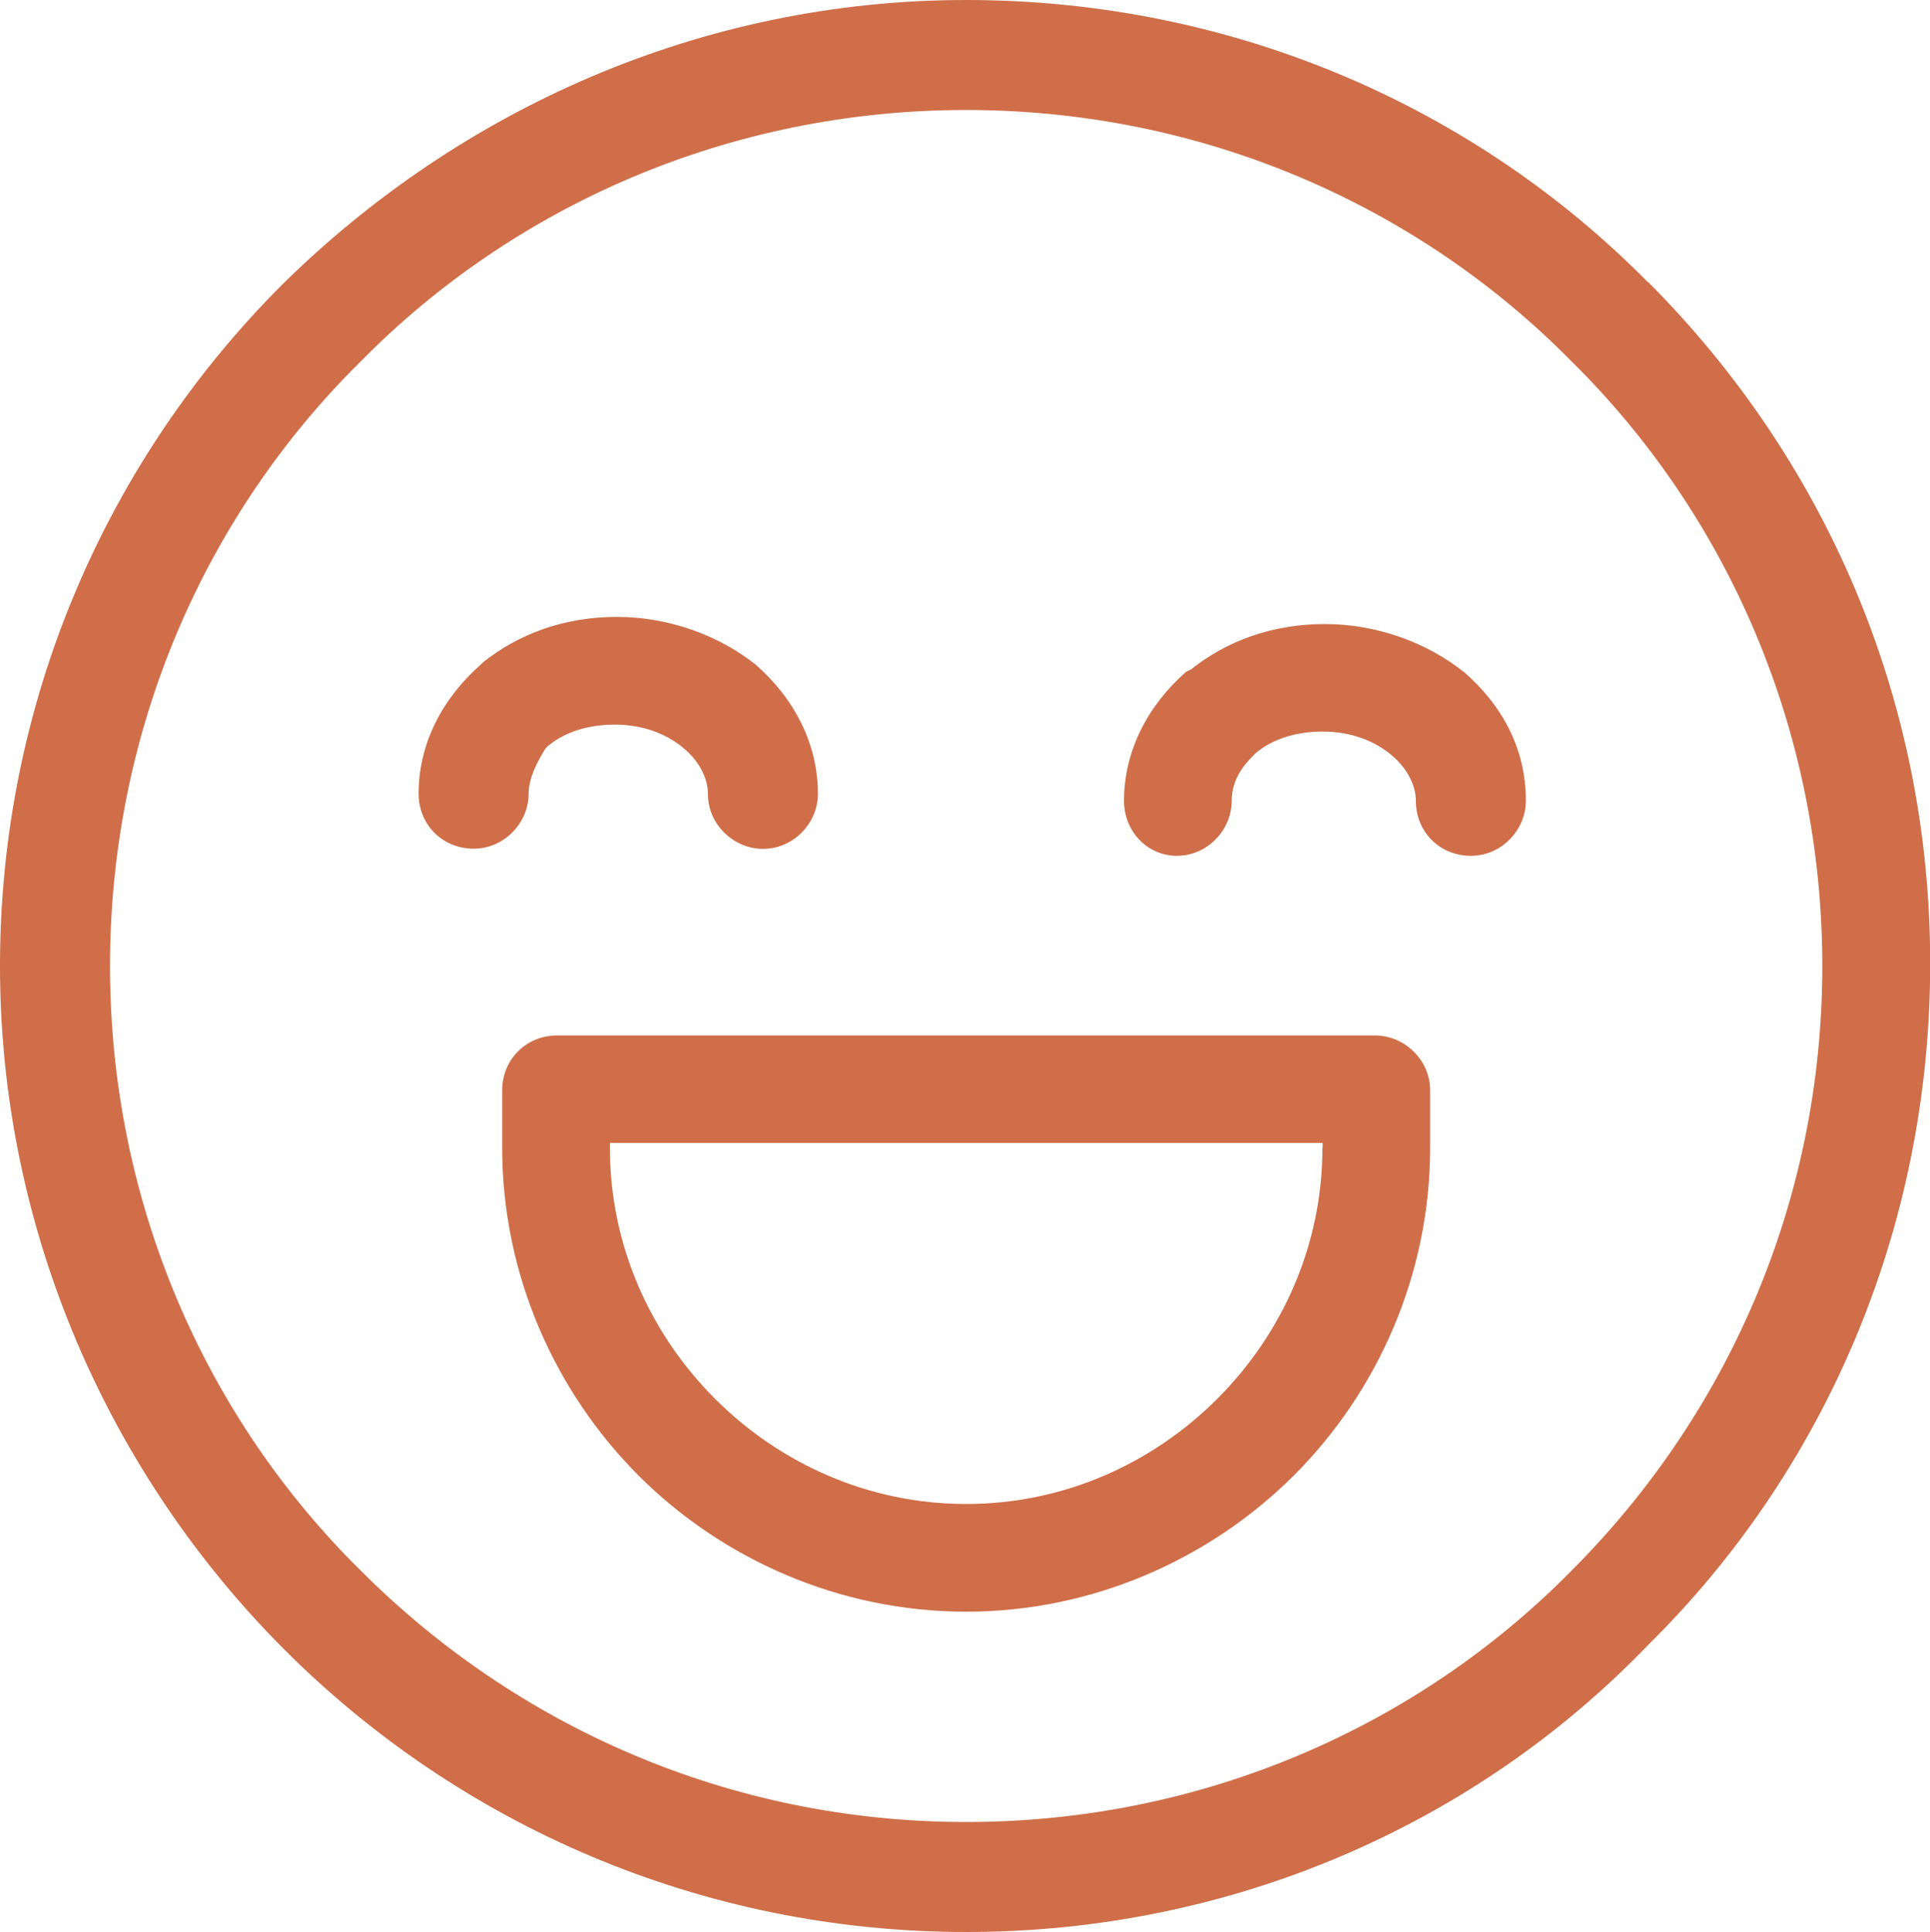 <?xml version="1.0" encoding="UTF-8"?><svg id="Layer_2" xmlns="http://www.w3.org/2000/svg" viewBox="0 0 100 100.13"><defs><style>.cls-1{fill:#cf6e48;}</style></defs><g id="Layer_1-2"><g><path class="cls-1" d="M75.84,34.82c-1.86-1.49-4.46-2.48-7.19-2.48s-5.08,.87-6.94,2.35l-.25,.12c-1.98,1.74-3.22,4.09-3.22,6.69,0,1.61,1.24,2.85,2.73,2.85,1.61,0,2.85-1.36,2.85-2.85h0c0-.99,.5-1.74,1.12-2.35l.12-.12c.87-.74,2.11-1.12,3.47-1.12,1.49,0,2.73,.5,3.59,1.24,.74,.62,1.24,1.49,1.24,2.35,0,1.61,1.24,2.85,2.85,2.85s2.85-1.36,2.85-2.85c0-2.73-1.24-4.96-3.22-6.69Z"/><path class="cls-1" d="M27.39,41.14c0-.87,.5-1.74,.87-2.35l.12-.12c.87-.74,2.11-1.12,3.47-1.12,1.49,0,2.73,.5,3.59,1.24,.74,.62,1.24,1.49,1.24,2.35,0,1.61,1.36,2.85,2.85,2.85,1.61,0,2.85-1.36,2.85-2.85,0-2.6-1.24-4.96-3.22-6.69-1.86-1.49-4.46-2.48-7.19-2.48s-5.08,.87-6.94,2.35l-.12,.12c-1.98,1.74-3.22,4.09-3.22,6.69,0,1.61,1.24,2.85,2.85,2.85s2.85-1.36,2.85-2.85Z"/><path class="cls-1" d="M85.38,14.62C76.46,5.58,63.94,0,50.06,0h0c-13.75,0-26.27,5.7-35.44,14.75C5.58,23.79,0,36.31,0,50.06s5.7,26.39,14.75,35.44c9.05,9.05,21.56,14.62,35.32,14.62s26.39-5.58,35.32-14.87c9.05-8.92,14.62-21.44,14.62-35.32s-5.58-26.27-14.62-35.32Zm-3.97,66.79c-7.93,8.05-19.08,13.01-31.35,13.01s-23.3-4.96-31.35-13.01c-8.05-7.93-13.01-19.08-13.01-31.35s4.96-23.42,13.01-31.35c7.93-8.05,19.08-13.01,31.35-13.01s23.42,4.96,31.35,13.01c8.05,7.93,13.01,19.08,13.01,31.35s-4.96,23.3-13.01,31.35Z"/><path class="cls-1" d="M71.25,53.66H28.87c-1.61,0-2.85,1.24-2.85,2.85v2.97c0,6.57,2.73,12.64,7.06,16.98,4.34,4.34,10.41,7.06,16.98,7.06s12.64-2.73,16.98-7.06c4.34-4.34,7.06-10.41,7.06-16.98v-2.97c0-1.61-1.36-2.85-2.85-2.85Zm-2.73,5.82c0,5.08-2.11,9.67-5.45,13.01s-7.93,5.45-13.01,5.45-9.67-2.11-13.01-5.45-5.45-7.93-5.45-13.01v-.25h36.93v.25Z"/></g></g></svg>